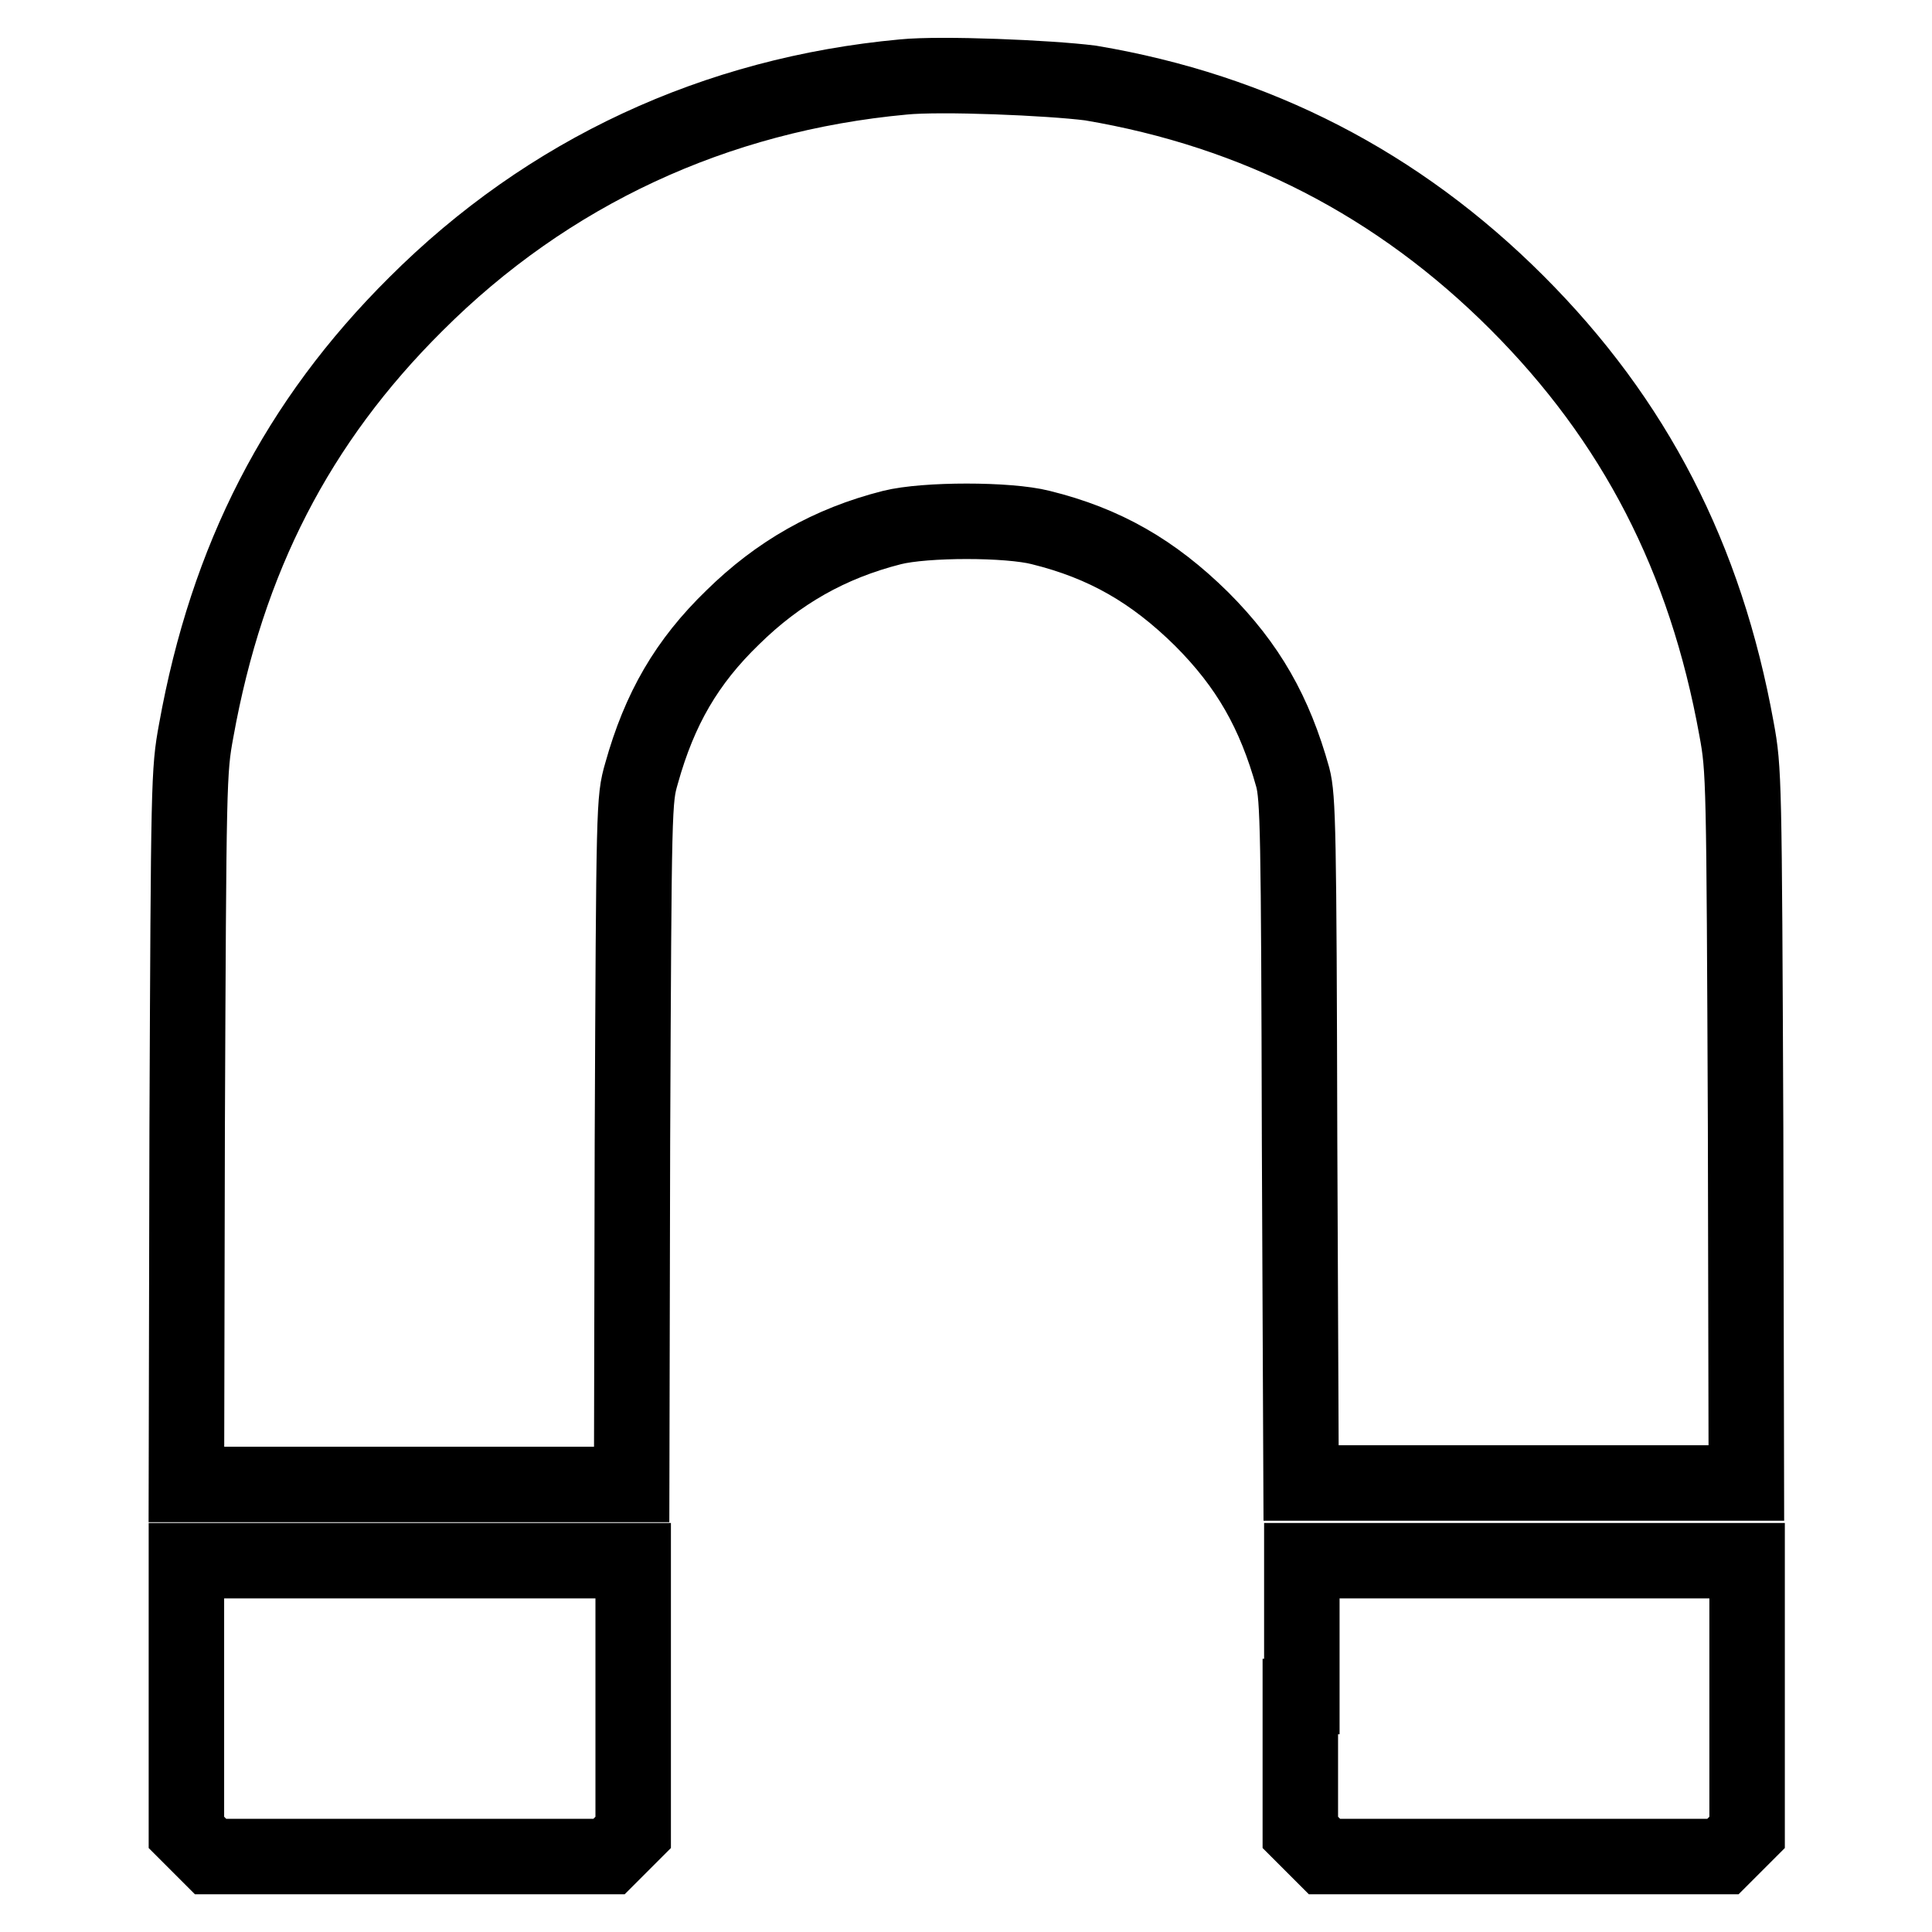 <?xml version="1.0" encoding="utf-8"?>
<!-- Svg Vector Icons : http://www.onlinewebfonts.com/icon -->
<!DOCTYPE svg PUBLIC "-//W3C//DTD SVG 1.1//EN" "http://www.w3.org/Graphics/SVG/1.1/DTD/svg11.dtd">
<svg version="1.1" xmlns="http://www.w3.org/2000/svg" xmlns:xlink="http://www.w3.org/1999/xlink" x="0px" y="0px" viewBox="0 0 256 256" enable-background="new 0 0 256 256" xml:space="preserve">
<g><g><g><path stroke-width="10" fill-opacity="0" stroke="#000000"  d="M119.7,10.2c-24.9,2.3-47.1,12.6-64.6,30.1C39.4,55.9,30.1,74,26,96.8c-1,5.4-1,6.6-1.2,52.7l-0.1,47.2h29.5h29.5l0.1-45.3C84,106.4,84,106,85,102.5c2.4-8.6,6-14.8,12.1-20.7c6-5.9,12.8-9.8,21.1-11.9c4.4-1.1,15.4-1.1,19.7,0c8.5,2.1,14.9,5.8,21.3,12.1c6.2,6.2,9.7,12.4,12.1,21c0.7,2.7,0.8,7.1,0.9,48.2l0.2,45.3h29.5h29.5l-0.1-47.2c-0.2-46-0.2-47.3-1.2-52.7c-4.1-22.7-13.5-40.9-29.1-56.5c-15.7-15.7-34.5-25.4-56.5-29.1C139,10.3,124.7,9.7,119.7,10.2z"/><path stroke-width="10" fill-opacity="0" stroke="#000000"  d="M24.7,224.8v18l1.6,1.6l1.6,1.6h26.4h26.4l1.6-1.6l1.6-1.6v-18v-18H54.2H24.7V224.8z"/><path stroke-width="10" fill-opacity="0" stroke="#000000"  d="M172.3,224.8v18l1.6,1.6l1.6,1.6h26.4h26.4l1.6-1.6l1.6-1.6v-18v-18h-29.5h-29.5V224.8z"/></g></g></g>
</svg>
